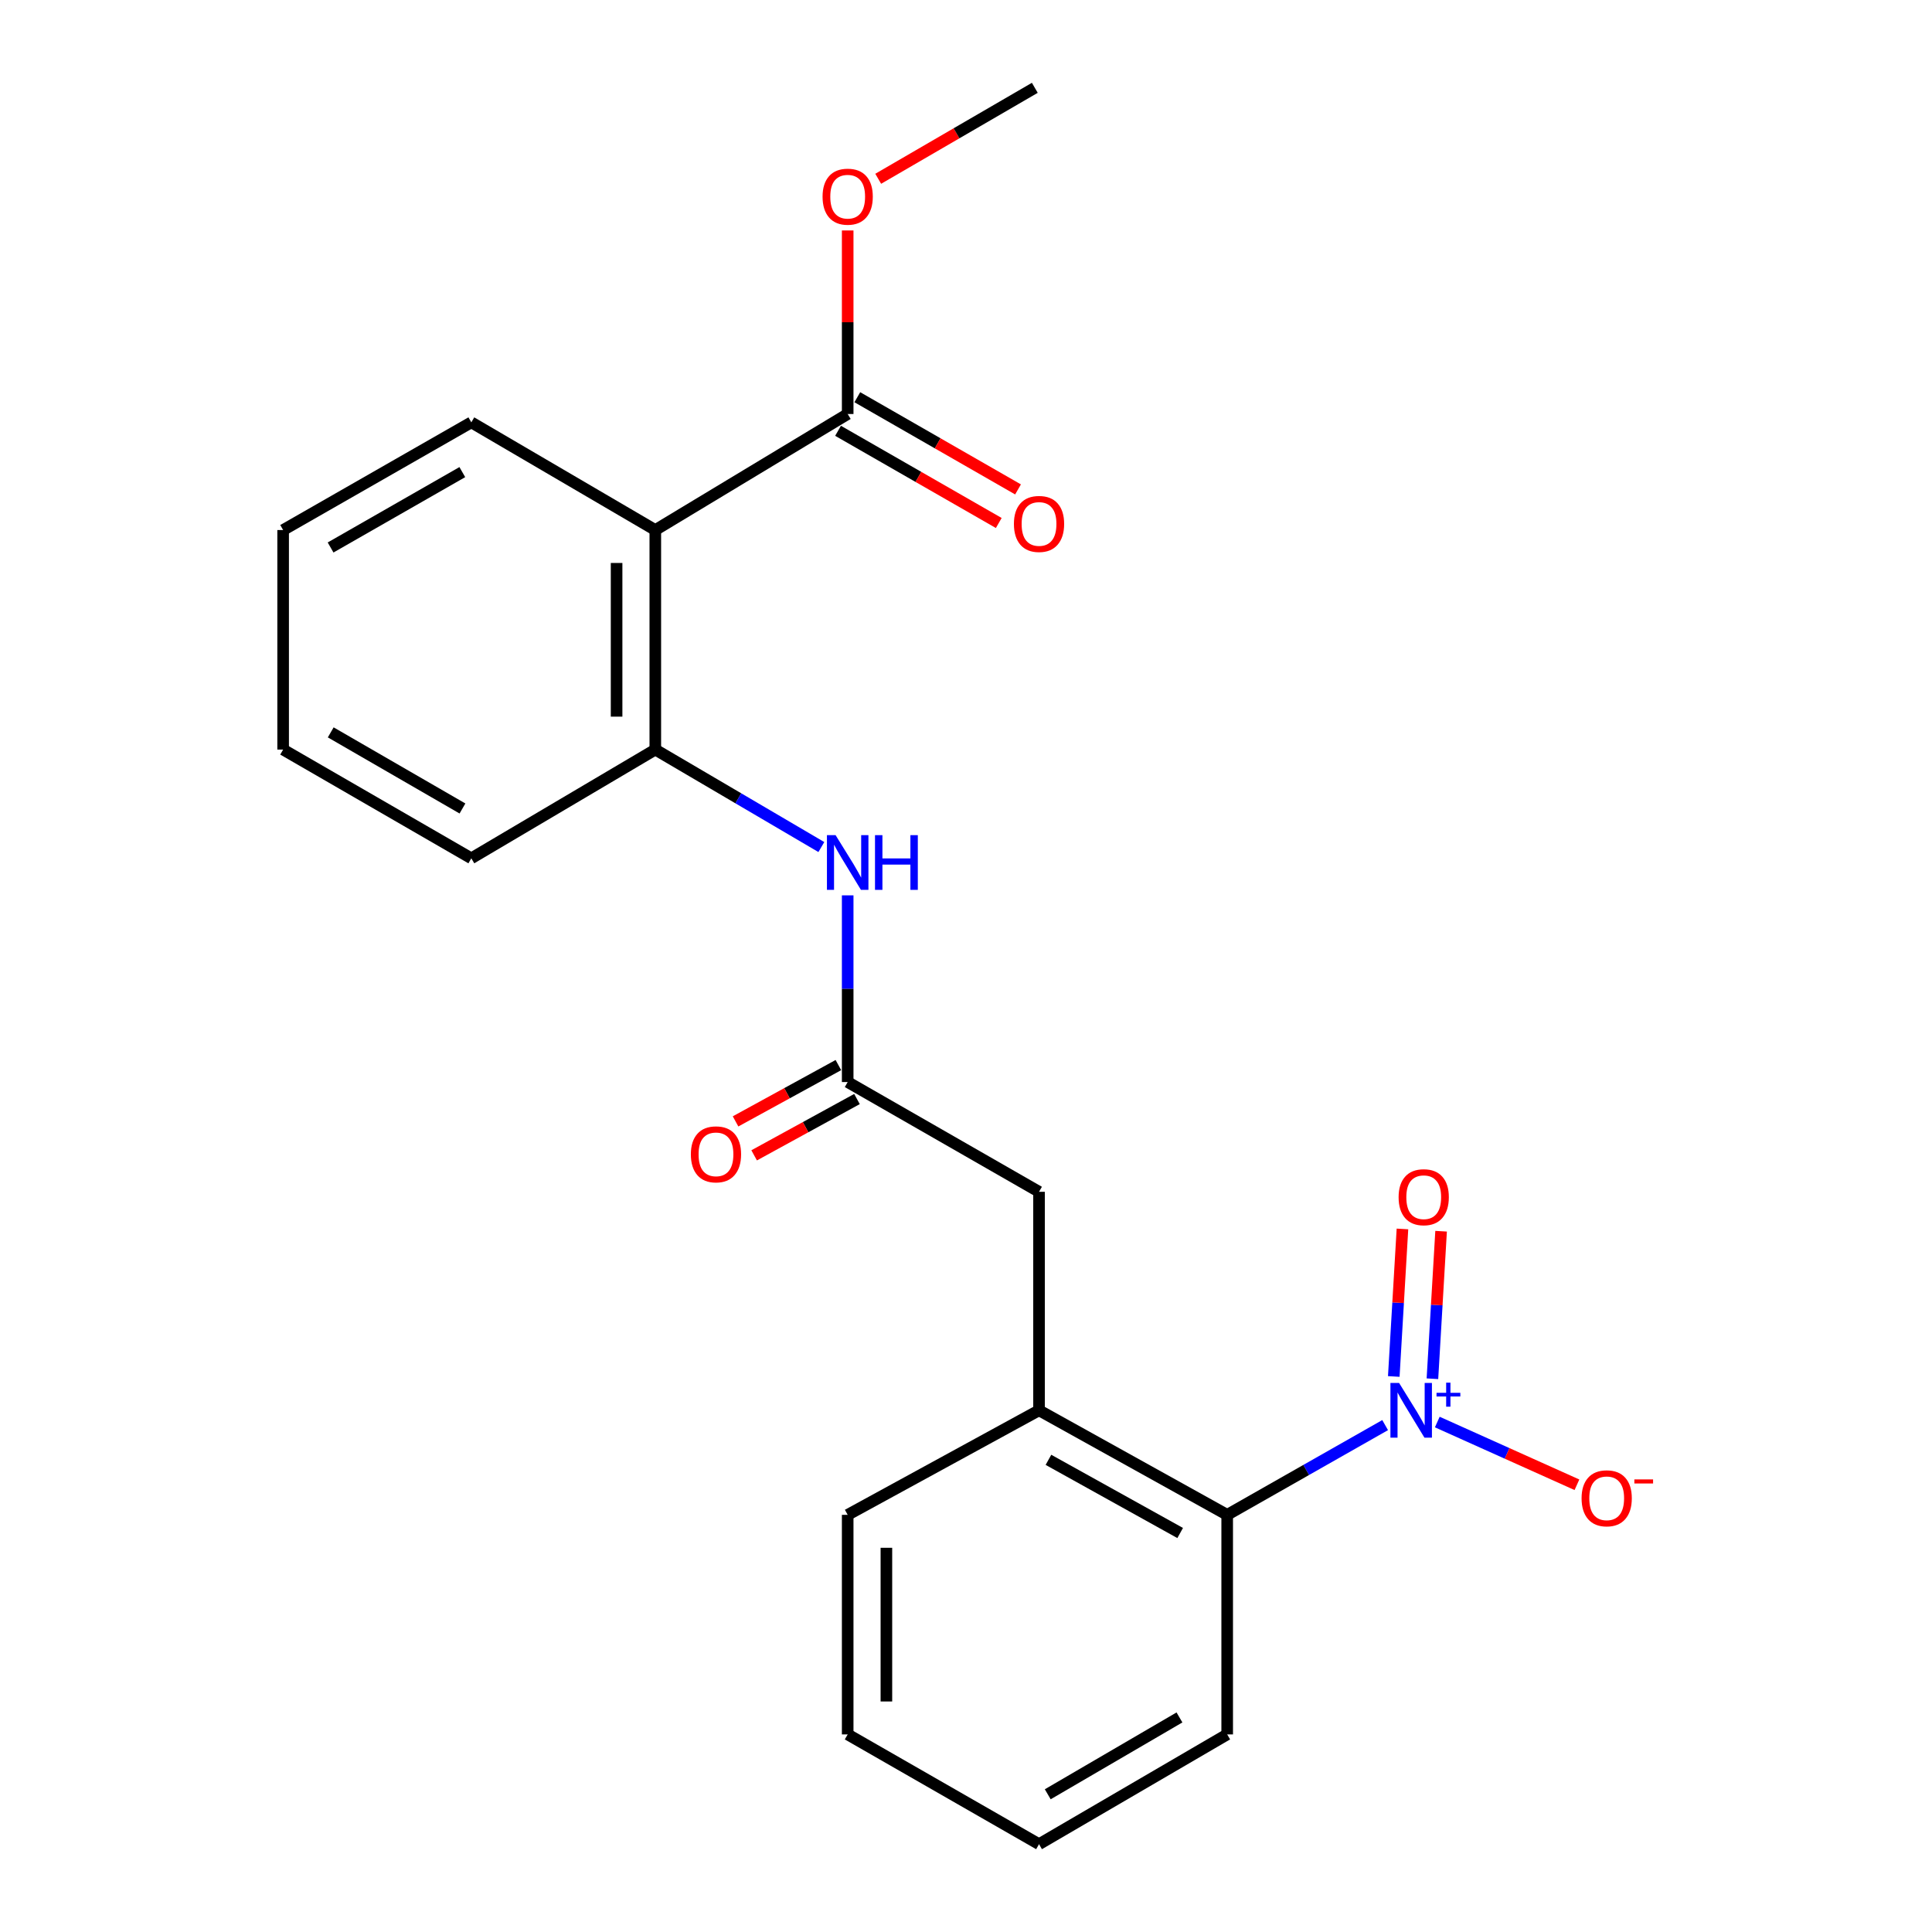 <?xml version='1.0' encoding='iso-8859-1'?>
<svg version='1.1' baseProfile='full'
              xmlns='http://www.w3.org/2000/svg'
                      xmlns:rdkit='http://www.rdkit.org/xml'
                      xmlns:xlink='http://www.w3.org/1999/xlink'
                  xml:space='preserve'
width='1000px' height='1000px' viewBox='0 0 1000 1000'>
<!-- END OF HEADER -->
<rect style='opacity:1.0;fill:#FFFFFF;stroke:none' width='1000' height='1000' x='0' y='0'> </rect>
<path class='bond-2' d='M 716.946,737.631 L 676.069,760.857' style='fill:none;fill-rule:evenodd;stroke:#0000FF;stroke-width:6px;stroke-linecap:butt;stroke-linejoin:miter;stroke-opacity:1' />
<path class='bond-2' d='M 676.069,760.857 L 635.192,784.084' style='fill:none;fill-rule:evenodd;stroke:#000000;stroke-width:6px;stroke-linecap:butt;stroke-linejoin:miter;stroke-opacity:1' />
<path class='bond-7' d='M 743.938,736.043 L 780.08,752.279' style='fill:none;fill-rule:evenodd;stroke:#0000FF;stroke-width:6px;stroke-linecap:butt;stroke-linejoin:miter;stroke-opacity:1' />
<path class='bond-7' d='M 780.08,752.279 L 816.221,768.515' style='fill:none;fill-rule:evenodd;stroke:#FF0000;stroke-width:6px;stroke-linecap:butt;stroke-linejoin:miter;stroke-opacity:1' />
<path class='bond-9' d='M 741.421,713.636 L 743.666,675.457' style='fill:none;fill-rule:evenodd;stroke:#0000FF;stroke-width:6px;stroke-linecap:butt;stroke-linejoin:miter;stroke-opacity:1' />
<path class='bond-9' d='M 743.666,675.457 L 745.91,637.278' style='fill:none;fill-rule:evenodd;stroke:#FF0000;stroke-width:6px;stroke-linecap:butt;stroke-linejoin:miter;stroke-opacity:1' />
<path class='bond-9' d='M 721.418,712.46 L 723.663,674.281' style='fill:none;fill-rule:evenodd;stroke:#0000FF;stroke-width:6px;stroke-linecap:butt;stroke-linejoin:miter;stroke-opacity:1' />
<path class='bond-9' d='M 723.663,674.281 L 725.908,636.102' style='fill:none;fill-rule:evenodd;stroke:#FF0000;stroke-width:6px;stroke-linecap:butt;stroke-linejoin:miter;stroke-opacity:1' />
<path class='bond-0' d='M 339.186,274.347 L 339.186,387.981' style='fill:none;fill-rule:evenodd;stroke:#000000;stroke-width:6px;stroke-linecap:butt;stroke-linejoin:miter;stroke-opacity:1' />
<path class='bond-0' d='M 319.149,291.392 L 319.149,370.935' style='fill:none;fill-rule:evenodd;stroke:#000000;stroke-width:6px;stroke-linecap:butt;stroke-linejoin:miter;stroke-opacity:1' />
<path class='bond-3' d='M 339.186,274.347 L 438.76,214.291' style='fill:none;fill-rule:evenodd;stroke:#000000;stroke-width:6px;stroke-linecap:butt;stroke-linejoin:miter;stroke-opacity:1' />
<path class='bond-13' d='M 339.186,274.347 L 243.953,218.61' style='fill:none;fill-rule:evenodd;stroke:#000000;stroke-width:6px;stroke-linecap:butt;stroke-linejoin:miter;stroke-opacity:1' />
<path class='bond-1' d='M 339.186,387.981 L 382.16,413.207' style='fill:none;fill-rule:evenodd;stroke:#000000;stroke-width:6px;stroke-linecap:butt;stroke-linejoin:miter;stroke-opacity:1' />
<path class='bond-1' d='M 382.16,413.207 L 425.133,438.434' style='fill:none;fill-rule:evenodd;stroke:#0000FF;stroke-width:6px;stroke-linecap:butt;stroke-linejoin:miter;stroke-opacity:1' />
<path class='bond-14' d='M 339.186,387.981 L 243.953,444.263' style='fill:none;fill-rule:evenodd;stroke:#000000;stroke-width:6px;stroke-linecap:butt;stroke-linejoin:miter;stroke-opacity:1' />
<path class='bond-6' d='M 635.192,784.084 L 537.8,729.972' style='fill:none;fill-rule:evenodd;stroke:#000000;stroke-width:6px;stroke-linecap:butt;stroke-linejoin:miter;stroke-opacity:1' />
<path class='bond-6' d='M 610.852,793.483 L 542.677,755.604' style='fill:none;fill-rule:evenodd;stroke:#000000;stroke-width:6px;stroke-linecap:butt;stroke-linejoin:miter;stroke-opacity:1' />
<path class='bond-16' d='M 635.192,784.084 L 635.192,897.729' style='fill:none;fill-rule:evenodd;stroke:#000000;stroke-width:6px;stroke-linecap:butt;stroke-linejoin:miter;stroke-opacity:1' />
<path class='bond-10' d='M 433.775,222.981 L 475.367,246.842' style='fill:none;fill-rule:evenodd;stroke:#000000;stroke-width:6px;stroke-linecap:butt;stroke-linejoin:miter;stroke-opacity:1' />
<path class='bond-10' d='M 475.367,246.842 L 516.96,270.702' style='fill:none;fill-rule:evenodd;stroke:#FF0000;stroke-width:6px;stroke-linecap:butt;stroke-linejoin:miter;stroke-opacity:1' />
<path class='bond-10' d='M 443.745,205.601 L 485.338,229.461' style='fill:none;fill-rule:evenodd;stroke:#000000;stroke-width:6px;stroke-linecap:butt;stroke-linejoin:miter;stroke-opacity:1' />
<path class='bond-10' d='M 485.338,229.461 L 526.931,253.322' style='fill:none;fill-rule:evenodd;stroke:#FF0000;stroke-width:6px;stroke-linecap:butt;stroke-linejoin:miter;stroke-opacity:1' />
<path class='bond-12' d='M 438.76,214.291 L 438.76,166.79' style='fill:none;fill-rule:evenodd;stroke:#000000;stroke-width:6px;stroke-linecap:butt;stroke-linejoin:miter;stroke-opacity:1' />
<path class='bond-12' d='M 438.76,166.79 L 438.76,119.289' style='fill:none;fill-rule:evenodd;stroke:#FF0000;stroke-width:6px;stroke-linecap:butt;stroke-linejoin:miter;stroke-opacity:1' />
<path class='bond-4' d='M 438.76,560.067 L 537.8,616.873' style='fill:none;fill-rule:evenodd;stroke:#000000;stroke-width:6px;stroke-linecap:butt;stroke-linejoin:miter;stroke-opacity:1' />
<path class='bond-5' d='M 438.76,560.067 L 438.76,511.751' style='fill:none;fill-rule:evenodd;stroke:#000000;stroke-width:6px;stroke-linecap:butt;stroke-linejoin:miter;stroke-opacity:1' />
<path class='bond-5' d='M 438.76,511.751 L 438.76,463.435' style='fill:none;fill-rule:evenodd;stroke:#0000FF;stroke-width:6px;stroke-linecap:butt;stroke-linejoin:miter;stroke-opacity:1' />
<path class='bond-11' d='M 433.947,551.28 L 407.333,565.856' style='fill:none;fill-rule:evenodd;stroke:#000000;stroke-width:6px;stroke-linecap:butt;stroke-linejoin:miter;stroke-opacity:1' />
<path class='bond-11' d='M 407.333,565.856 L 380.719,580.432' style='fill:none;fill-rule:evenodd;stroke:#FF0000;stroke-width:6px;stroke-linecap:butt;stroke-linejoin:miter;stroke-opacity:1' />
<path class='bond-11' d='M 443.572,568.854 L 416.958,583.43' style='fill:none;fill-rule:evenodd;stroke:#000000;stroke-width:6px;stroke-linecap:butt;stroke-linejoin:miter;stroke-opacity:1' />
<path class='bond-11' d='M 416.958,583.43 L 390.344,598.006' style='fill:none;fill-rule:evenodd;stroke:#FF0000;stroke-width:6px;stroke-linecap:butt;stroke-linejoin:miter;stroke-opacity:1' />
<path class='bond-8' d='M 537.8,729.972 L 537.8,616.873' style='fill:none;fill-rule:evenodd;stroke:#000000;stroke-width:6px;stroke-linecap:butt;stroke-linejoin:miter;stroke-opacity:1' />
<path class='bond-15' d='M 537.8,729.972 L 438.76,784.084' style='fill:none;fill-rule:evenodd;stroke:#000000;stroke-width:6px;stroke-linecap:butt;stroke-linejoin:miter;stroke-opacity:1' />
<path class='bond-17' d='M 454.56,92.537 L 495.089,68.996' style='fill:none;fill-rule:evenodd;stroke:#FF0000;stroke-width:6px;stroke-linecap:butt;stroke-linejoin:miter;stroke-opacity:1' />
<path class='bond-17' d='M 495.089,68.996 L 535.618,45.455' style='fill:none;fill-rule:evenodd;stroke:#000000;stroke-width:6px;stroke-linecap:butt;stroke-linejoin:miter;stroke-opacity:1' />
<path class='bond-23' d='M 243.953,218.61 L 146.55,274.347' style='fill:none;fill-rule:evenodd;stroke:#000000;stroke-width:6px;stroke-linecap:butt;stroke-linejoin:miter;stroke-opacity:1' />
<path class='bond-23' d='M 239.294,244.362 L 171.112,283.378' style='fill:none;fill-rule:evenodd;stroke:#000000;stroke-width:6px;stroke-linecap:butt;stroke-linejoin:miter;stroke-opacity:1' />
<path class='bond-19' d='M 243.953,444.263 L 146.55,387.981' style='fill:none;fill-rule:evenodd;stroke:#000000;stroke-width:6px;stroke-linecap:butt;stroke-linejoin:miter;stroke-opacity:1' />
<path class='bond-19' d='M 239.368,418.471 L 171.185,379.074' style='fill:none;fill-rule:evenodd;stroke:#000000;stroke-width:6px;stroke-linecap:butt;stroke-linejoin:miter;stroke-opacity:1' />
<path class='bond-22' d='M 438.76,784.084 L 438.76,897.729' style='fill:none;fill-rule:evenodd;stroke:#000000;stroke-width:6px;stroke-linecap:butt;stroke-linejoin:miter;stroke-opacity:1' />
<path class='bond-22' d='M 458.797,801.131 L 458.797,880.682' style='fill:none;fill-rule:evenodd;stroke:#000000;stroke-width:6px;stroke-linecap:butt;stroke-linejoin:miter;stroke-opacity:1' />
<path class='bond-21' d='M 635.192,897.729 L 537.8,954.545' style='fill:none;fill-rule:evenodd;stroke:#000000;stroke-width:6px;stroke-linecap:butt;stroke-linejoin:miter;stroke-opacity:1' />
<path class='bond-21' d='M 610.486,888.944 L 542.312,928.716' style='fill:none;fill-rule:evenodd;stroke:#000000;stroke-width:6px;stroke-linecap:butt;stroke-linejoin:miter;stroke-opacity:1' />
<path class='bond-18' d='M 146.55,274.347 L 146.55,387.981' style='fill:none;fill-rule:evenodd;stroke:#000000;stroke-width:6px;stroke-linecap:butt;stroke-linejoin:miter;stroke-opacity:1' />
<path class='bond-20' d='M 438.76,897.729 L 537.8,954.545' style='fill:none;fill-rule:evenodd;stroke:#000000;stroke-width:6px;stroke-linecap:butt;stroke-linejoin:miter;stroke-opacity:1' />
<path  class='atom-0' d='M 724.165 715.812
L 733.445 730.812
Q 734.365 732.292, 735.845 734.972
Q 737.325 737.652, 737.405 737.812
L 737.405 715.812
L 741.165 715.812
L 741.165 744.132
L 737.285 744.132
L 727.325 727.732
Q 726.165 725.812, 724.925 723.612
Q 723.725 721.412, 723.365 720.732
L 723.365 744.132
L 719.685 744.132
L 719.685 715.812
L 724.165 715.812
' fill='#0000FF'/>
<path  class='atom-0' d='M 743.541 720.917
L 748.53 720.917
L 748.53 715.663
L 750.748 715.663
L 750.748 720.917
L 755.869 720.917
L 755.869 722.818
L 750.748 722.818
L 750.748 728.098
L 748.53 728.098
L 748.53 722.818
L 743.541 722.818
L 743.541 720.917
' fill='#0000FF'/>
<path  class='atom-6' d='M 432.5 432.274
L 441.78 447.274
Q 442.7 448.754, 444.18 451.434
Q 445.66 454.114, 445.74 454.274
L 445.74 432.274
L 449.5 432.274
L 449.5 460.594
L 445.62 460.594
L 435.66 444.194
Q 434.5 442.274, 433.26 440.074
Q 432.06 437.874, 431.7 437.194
L 431.7 460.594
L 428.02 460.594
L 428.02 432.274
L 432.5 432.274
' fill='#0000FF'/>
<path  class='atom-6' d='M 452.9 432.274
L 456.74 432.274
L 456.74 444.314
L 471.22 444.314
L 471.22 432.274
L 475.06 432.274
L 475.06 460.594
L 471.22 460.594
L 471.22 447.514
L 456.74 447.514
L 456.74 460.594
L 452.9 460.594
L 452.9 432.274
' fill='#0000FF'/>
<path  class='atom-8' d='M 818.624 775.515
Q 818.624 768.715, 821.984 764.915
Q 825.344 761.115, 831.624 761.115
Q 837.904 761.115, 841.264 764.915
Q 844.624 768.715, 844.624 775.515
Q 844.624 782.395, 841.224 786.315
Q 837.824 790.195, 831.624 790.195
Q 825.384 790.195, 821.984 786.315
Q 818.624 782.435, 818.624 775.515
M 831.624 786.995
Q 835.944 786.995, 838.264 784.115
Q 840.624 781.195, 840.624 775.515
Q 840.624 769.955, 838.264 767.155
Q 835.944 764.315, 831.624 764.315
Q 827.304 764.315, 824.944 767.115
Q 822.624 769.915, 822.624 775.515
Q 822.624 781.235, 824.944 784.115
Q 827.304 786.995, 831.624 786.995
' fill='#FF0000'/>
<path  class='atom-8' d='M 845.944 765.737
L 855.633 765.737
L 855.633 767.849
L 845.944 767.849
L 845.944 765.737
' fill='#FF0000'/>
<path  class='atom-10' d='M 723.915 619.669
Q 723.915 612.869, 727.275 609.069
Q 730.635 605.269, 736.915 605.269
Q 743.195 605.269, 746.555 609.069
Q 749.915 612.869, 749.915 619.669
Q 749.915 626.549, 746.515 630.469
Q 743.115 634.349, 736.915 634.349
Q 730.675 634.349, 727.275 630.469
Q 723.915 626.589, 723.915 619.669
M 736.915 631.149
Q 741.235 631.149, 743.555 628.269
Q 745.915 625.349, 745.915 619.669
Q 745.915 614.109, 743.555 611.309
Q 741.235 608.469, 736.915 608.469
Q 732.595 608.469, 730.235 611.269
Q 727.915 614.069, 727.915 619.669
Q 727.915 625.389, 730.235 628.269
Q 732.595 631.149, 736.915 631.149
' fill='#FF0000'/>
<path  class='atom-11' d='M 524.8 271.188
Q 524.8 264.388, 528.16 260.588
Q 531.52 256.788, 537.8 256.788
Q 544.08 256.788, 547.44 260.588
Q 550.8 264.388, 550.8 271.188
Q 550.8 278.068, 547.4 281.988
Q 544 285.868, 537.8 285.868
Q 531.56 285.868, 528.16 281.988
Q 524.8 278.108, 524.8 271.188
M 537.8 282.668
Q 542.12 282.668, 544.44 279.788
Q 546.8 276.868, 546.8 271.188
Q 546.8 265.628, 544.44 262.828
Q 542.12 259.988, 537.8 259.988
Q 533.48 259.988, 531.12 262.788
Q 528.8 265.588, 528.8 271.188
Q 528.8 276.908, 531.12 279.788
Q 533.48 282.668, 537.8 282.668
' fill='#FF0000'/>
<path  class='atom-12' d='M 357.589 597.483
Q 357.589 590.683, 360.949 586.883
Q 364.309 583.083, 370.589 583.083
Q 376.869 583.083, 380.229 586.883
Q 383.589 590.683, 383.589 597.483
Q 383.589 604.363, 380.189 608.283
Q 376.789 612.163, 370.589 612.163
Q 364.349 612.163, 360.949 608.283
Q 357.589 604.403, 357.589 597.483
M 370.589 608.963
Q 374.909 608.963, 377.229 606.083
Q 379.589 603.163, 379.589 597.483
Q 379.589 591.923, 377.229 589.123
Q 374.909 586.283, 370.589 586.283
Q 366.269 586.283, 363.909 589.083
Q 361.589 591.883, 361.589 597.483
Q 361.589 603.203, 363.909 606.083
Q 366.269 608.963, 370.589 608.963
' fill='#FF0000'/>
<path  class='atom-13' d='M 425.76 101.795
Q 425.76 94.995, 429.12 91.195
Q 432.48 87.395, 438.76 87.395
Q 445.04 87.395, 448.4 91.195
Q 451.76 94.995, 451.76 101.795
Q 451.76 108.675, 448.36 112.595
Q 444.96 116.475, 438.76 116.475
Q 432.52 116.475, 429.12 112.595
Q 425.76 108.715, 425.76 101.795
M 438.76 113.275
Q 443.08 113.275, 445.4 110.395
Q 447.76 107.475, 447.76 101.795
Q 447.76 96.235, 445.4 93.435
Q 443.08 90.595, 438.76 90.595
Q 434.44 90.595, 432.08 93.395
Q 429.76 96.195, 429.76 101.795
Q 429.76 107.515, 432.08 110.395
Q 434.44 113.275, 438.76 113.275
' fill='#FF0000'/>
</svg>

